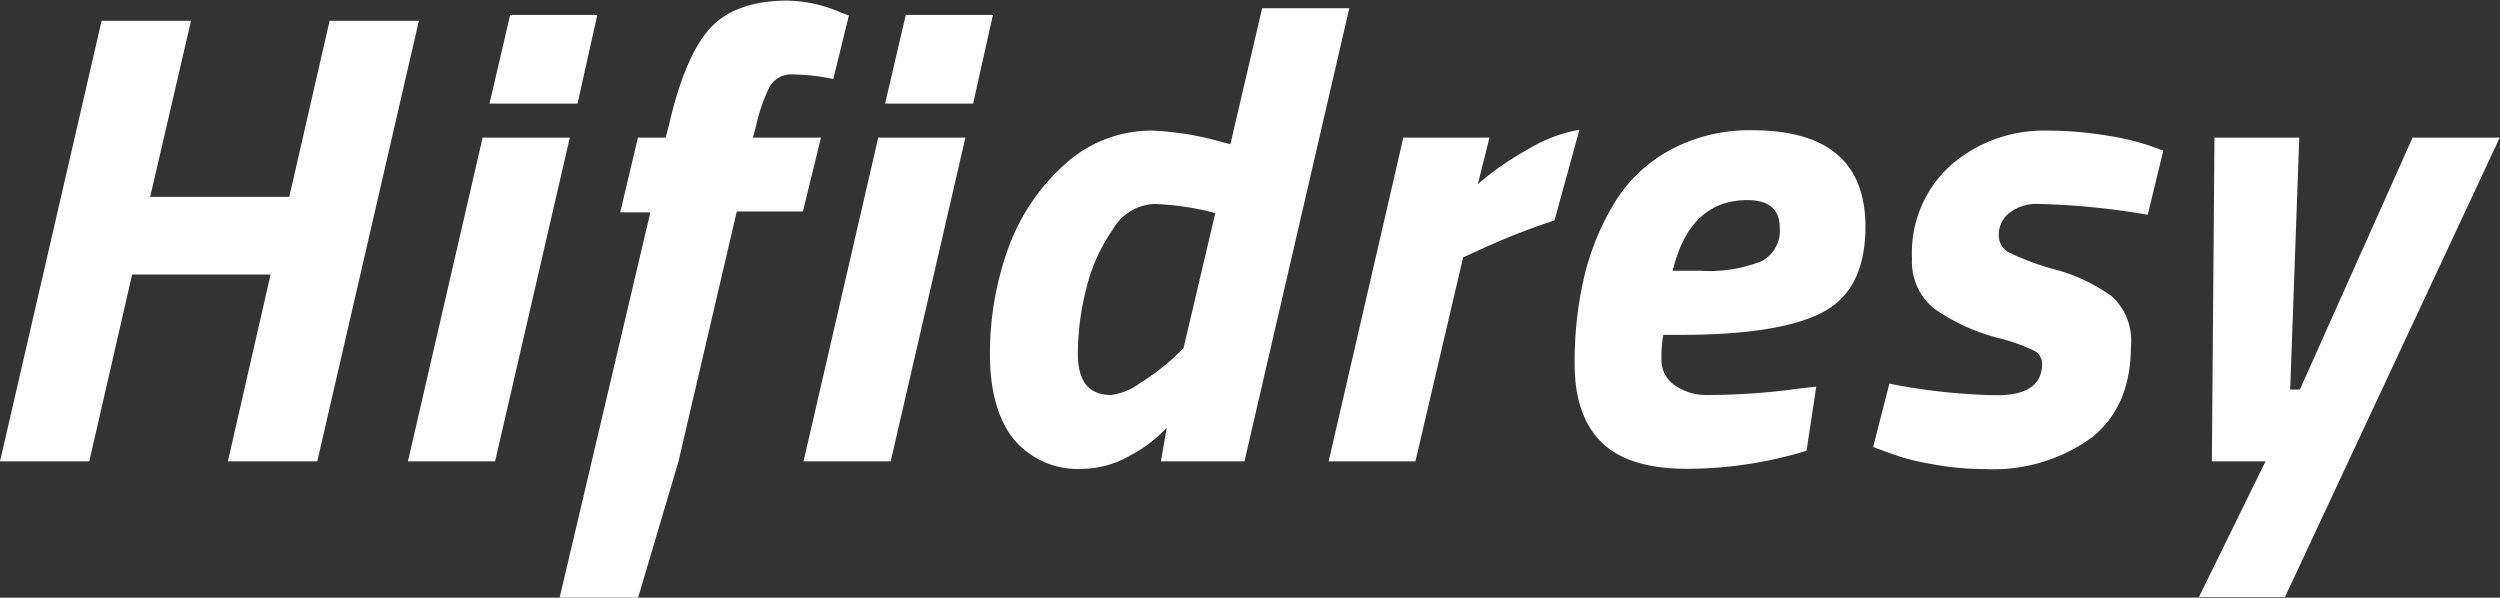 <svg id="logo" xmlns="http://www.w3.org/2000/svg" viewBox="0 0 200.77 48">
    <rect x="0" y="0" width="200.77" height="48" fill="#333333" stroke="none"/>
    <defs>
        <style>.cls-1{fill:#fff;}</style>
    </defs>
    <g id="Hifidresy">
        <path class="cls-1"
            d="M20.07,38,23.5,23H12.38L8.94,38H1.77L9.93,2.62h7.18L13.83,16.76H25L28.24,2.62h7.17L27.25,38Z"
            transform="translate(-1.77 -0.95)" />
        <path class="cls-1" d="M34.53,38l6-26h7l-6,26ZM41.08,9.27l1.66-7.12h7L48.15,9.27Z"
            transform="translate(-1.77 -0.95)" />
        <path class="cls-1"
            d="M65,1a11.11,11.11,0,0,1,4.26.94l.68.26-1.25,5.1a16,16,0,0,0-3.2-.37,2,2,0,0,0-1.92,1A13.72,13.72,0,0,0,62.5,11l-.26,1H67.7l-1.45,5.93H60.94L56.26,38,53,49h-6.3L54,18H51.58L53,12h2.23l.26-1c.84-3.64,1.92-6.22,3.25-7.72S62.19,1,65,1Z"
            transform="translate(-1.77 -0.95)" />
        <path class="cls-1" d="M66.3,38l6-26h7l-6,26ZM72.85,9.27l1.66-7.12h7L79.92,9.27Z"
            transform="translate(-1.77 -0.95)" />
        <path class="cls-1"
            d="M88.76,38.6a6.7,6.7,0,0,1-5.59-2.39c-1.26-1.59-1.9-3.86-1.9-6.81A25,25,0,0,1,82.7,21a16.63,16.63,0,0,1,4.5-6.78,10.33,10.33,0,0,1,7.18-2.78,23.83,23.83,0,0,1,5.2.83l1,.26,2.55-10.92h7L101.71,38H95l.47-2.71a10.71,10.71,0,0,1-3,2.27A7.76,7.76,0,0,1,88.76,38.6ZM99.37,18.06a22.27,22.27,0,0,0-4.91-.73,4.06,4.06,0,0,0-3.33,2.06A14.13,14.13,0,0,0,89,24.15a21.39,21.39,0,0,0-.67,5.2c0,2.22.88,3.32,2.65,3.32a4.93,4.93,0,0,0,2.31-.93,19.19,19.19,0,0,0,2.52-1.87l1-.94Z"
            transform="translate(-1.77 -0.95)" />
        <path class="cls-1"
            d="M108.47,38l6-26h6.92l-.94,3.74a22.87,22.87,0,0,1,4-2.78,11.86,11.86,0,0,1,4.16-1.59l-2,7.28a55.06,55.06,0,0,0-6.09,2.4l-1.25.57L115.44,38Z"
            transform="translate(-1.77 -0.95)" />
        <path class="cls-1"
            d="M135.2,29.79a2.45,2.45,0,0,0,1.06,2.1,4.43,4.43,0,0,0,2.68.78,52.68,52.68,0,0,0,7.33-.52l1.36-.15-.78,5.15a33.14,33.14,0,0,1-9.57,1.45c-3.16,0-5.45-.71-6.89-2.13s-2.16-3.5-2.16-6.24a29.63,29.63,0,0,1,.83-7.33,20.74,20.74,0,0,1,2.47-5.83A11.8,11.8,0,0,1,136,12.94a13.43,13.43,0,0,1,6.48-1.53q9.09,0,9.1,7.74,0,5-3.33,6.82t-11.08,1.87h-1.82A9.06,9.06,0,0,0,135.2,29.79Zm3.07-7.1a11.34,11.34,0,0,0,5-.78,2.76,2.76,0,0,0,1.43-2.65c0-1.49-.86-2.24-2.6-2.24q-4.62,0-6,5.67Z"
            transform="translate(-1.77 -0.95)" />
        <path class="cls-1"
            d="M165.51,17.33a3.56,3.56,0,0,0-2.39.73,2.21,2.21,0,0,0-.83,1.69,1.57,1.57,0,0,0,.73,1.43,20.37,20.37,0,0,0,3.77,1.41,14,14,0,0,1,4.57,2.15,4.79,4.79,0,0,1,1.54,4q0,4.89-3.2,7.39a13.47,13.47,0,0,1-8.5,2.49,23,23,0,0,1-4.5-.44,17.31,17.31,0,0,1-3.35-.91l-1.15-.42,1.3-5.09a48.15,48.15,0,0,0,8.63.93c2.43,0,3.64-.84,3.64-2.54a1.19,1.19,0,0,0-.72-1.07,15,15,0,0,0-2.5-.91,15.94,15.94,0,0,1-5.46-2.44,4.82,4.82,0,0,1-1.77-4,9.46,9.46,0,0,1,3.17-7.56,11.35,11.35,0,0,1,7.65-2.73,29,29,0,0,1,4.78.39,20,20,0,0,1,3.43.8l1.15.42-1.25,5.15A58.75,58.75,0,0,0,165.51,17.33Z"
            transform="translate(-1.77 -0.95)" />
        <path class="cls-1" d="M179.61,12h6.81l-.73,20.23h.78L195.52,12h7L185.27,48.9h-6.91L183.71,38H179.4Z"
            transform="translate(-1.77 -0.95)" />
    </g>
</svg>